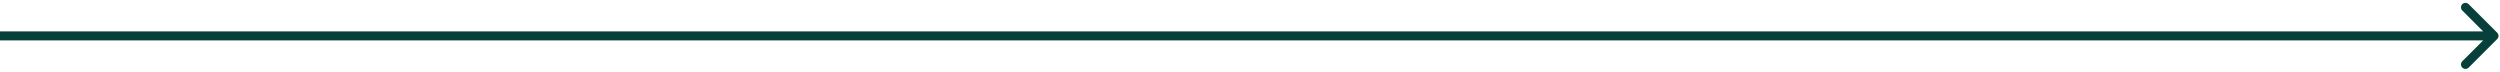 <svg xmlns="http://www.w3.org/2000/svg" width="418" height="12" viewBox="0 0 418 12" fill="none"><path d="M417.53 6.53C417.823 6.237 417.823 5.763 417.53 5.47L412.757 0.697C412.464 0.404 411.99 0.404 411.697 0.697C411.404 0.99 411.404 1.464 411.697 1.757L415.939 6L411.697 10.243C411.404 10.536 411.404 11.01 411.697 11.303C411.99 11.596 412.464 11.596 412.757 11.303L417.53 6.53ZM-6.55671e-08 6.75L417 6.75L417 5.25L6.55671e-08 5.25L-6.55671e-08 6.75Z" fill="#073F3A"></path></svg>